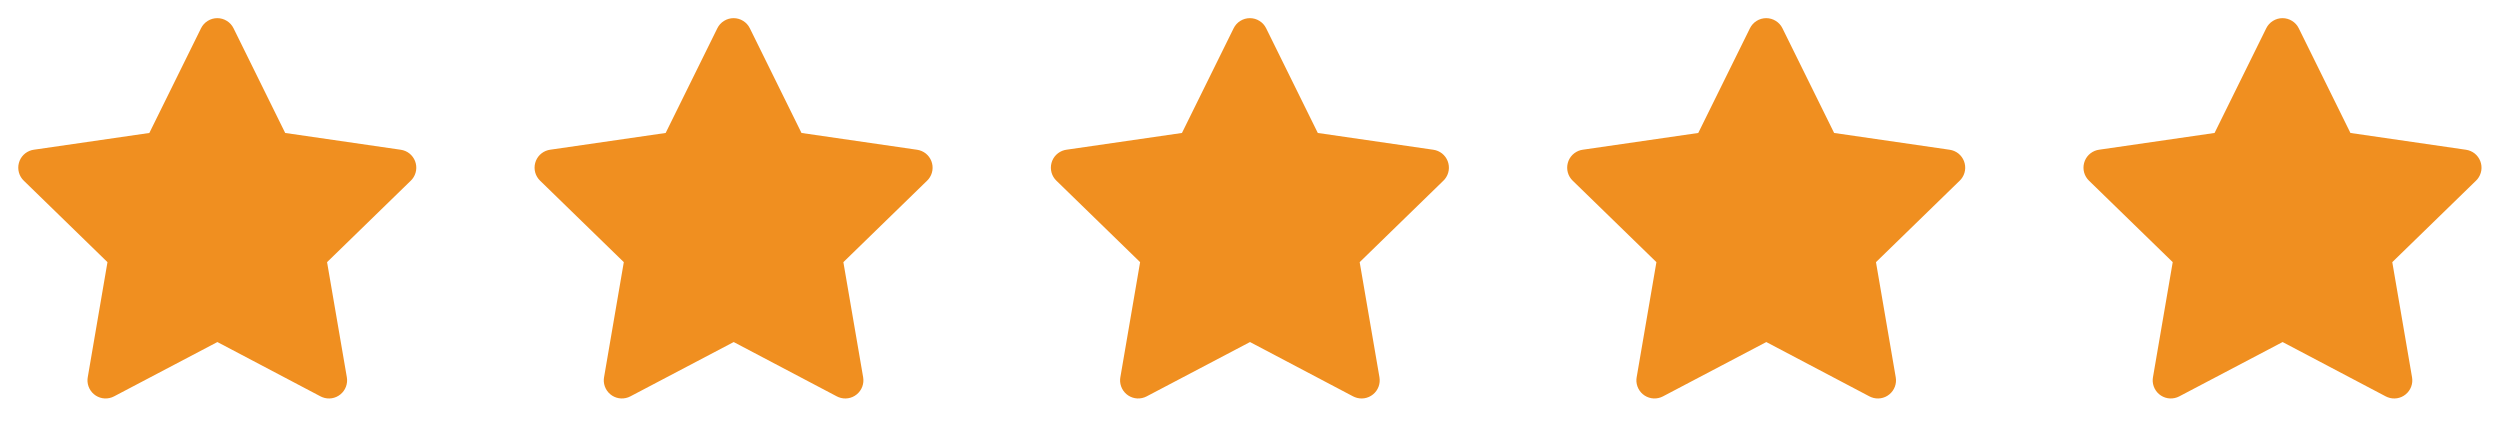 <svg xmlns="http://www.w3.org/2000/svg" width="92" height="16" viewBox="0 0 92 16" fill="none"><g clip-path="url(#clip0_1_2340)"><path d="M5.496 4.893L1.243 5.51L1.167 5.525C1.053 5.556 0.949 5.616 0.866 5.699C0.783 5.783 0.723 5.887 0.694 6.001C0.664 6.115 0.665 6.235 0.696 6.349C0.728 6.463 0.789 6.566 0.874 6.648L3.955 9.647L3.229 13.884L3.22 13.957C3.213 14.075 3.238 14.193 3.291 14.298C3.345 14.404 3.425 14.493 3.524 14.557C3.624 14.621 3.738 14.658 3.856 14.663C3.974 14.668 4.092 14.642 4.196 14.587L8 12.587L11.796 14.587L11.862 14.617C11.972 14.661 12.092 14.674 12.209 14.656C12.325 14.638 12.435 14.589 12.527 14.514C12.619 14.44 12.689 14.342 12.731 14.231C12.772 14.12 12.784 14.001 12.764 13.884L12.036 9.647L15.119 6.647L15.171 6.591C15.245 6.499 15.294 6.39 15.312 6.273C15.33 6.157 15.317 6.038 15.274 5.928C15.231 5.818 15.16 5.722 15.068 5.648C14.976 5.575 14.866 5.528 14.749 5.511L10.495 4.893L8.594 1.04C8.539 0.928 8.454 0.834 8.348 0.769C8.243 0.703 8.121 0.668 7.996 0.668C7.872 0.668 7.75 0.703 7.644 0.769C7.538 0.834 7.453 0.928 7.398 1.04L5.496 4.893Z" fill="#F08F20"></path></g><g clip-path="url(#clip1_1_2340)"><path d="M24.496 4.893L20.243 5.51L20.168 5.525C20.053 5.556 19.95 5.616 19.866 5.699C19.783 5.783 19.723 5.887 19.694 6.001C19.664 6.115 19.665 6.235 19.696 6.349C19.728 6.463 19.79 6.566 19.874 6.648L22.956 9.647L22.229 13.884L22.22 13.957C22.213 14.075 22.238 14.193 22.291 14.298C22.345 14.404 22.425 14.493 22.524 14.557C22.624 14.621 22.738 14.658 22.856 14.663C22.974 14.668 23.092 14.642 23.196 14.587L27 12.587L30.796 14.587L30.862 14.617C30.972 14.661 31.092 14.674 31.209 14.656C31.326 14.638 31.436 14.589 31.527 14.514C31.619 14.44 31.689 14.342 31.731 14.231C31.772 14.12 31.784 14.001 31.764 13.884L31.036 9.647L34.119 6.647L34.171 6.591C34.245 6.499 34.294 6.39 34.312 6.273C34.33 6.157 34.317 6.038 34.274 5.928C34.231 5.818 34.16 5.722 34.068 5.648C33.975 5.575 33.865 5.528 33.749 5.511L29.495 4.893L27.594 1.04C27.539 0.928 27.454 0.834 27.348 0.769C27.243 0.703 27.121 0.668 26.996 0.668C26.872 0.668 26.75 0.703 26.644 0.769C26.538 0.834 26.453 0.928 26.398 1.04L24.496 4.893Z" fill="#F08F20"></path></g><g clip-path="url(#clip2_1_2340)"><path d="M43.496 4.893L39.243 5.51L39.167 5.525C39.053 5.556 38.95 5.616 38.866 5.699C38.783 5.783 38.723 5.887 38.694 6.001C38.664 6.115 38.665 6.235 38.696 6.349C38.728 6.463 38.789 6.566 38.874 6.648L41.956 9.647L41.229 13.884L41.22 13.957C41.213 14.075 41.238 14.193 41.291 14.298C41.345 14.404 41.425 14.493 41.524 14.557C41.624 14.621 41.738 14.658 41.856 14.663C41.974 14.668 42.092 14.642 42.196 14.587L46 12.587L49.795 14.587L49.862 14.617C49.972 14.661 50.092 14.674 50.209 14.656C50.325 14.638 50.435 14.589 50.527 14.514C50.619 14.44 50.689 14.342 50.731 14.231C50.772 14.12 50.783 14.001 50.764 13.884L50.036 9.647L53.119 6.647L53.171 6.591C53.245 6.499 53.294 6.39 53.312 6.273C53.33 6.157 53.317 6.038 53.274 5.928C53.231 5.818 53.16 5.722 53.068 5.648C52.975 5.575 52.865 5.528 52.749 5.511L48.495 4.893L46.594 1.04C46.539 0.928 46.454 0.834 46.348 0.769C46.243 0.703 46.121 0.668 45.996 0.668C45.872 0.668 45.75 0.703 45.644 0.769C45.538 0.834 45.453 0.928 45.398 1.04L43.496 4.893Z" fill="#F08F20"></path></g><g clip-path="url(#clip3_1_2340)"><path d="M62.496 4.893L58.243 5.51L58.167 5.525C58.053 5.556 57.95 5.616 57.866 5.699C57.783 5.783 57.723 5.887 57.694 6.001C57.664 6.115 57.665 6.235 57.696 6.349C57.728 6.463 57.789 6.566 57.874 6.648L60.956 9.647L60.229 13.884L60.22 13.957C60.213 14.075 60.238 14.193 60.291 14.298C60.345 14.404 60.425 14.493 60.524 14.557C60.624 14.621 60.738 14.658 60.856 14.663C60.974 14.668 61.092 14.642 61.196 14.587L65 12.587L68.796 14.587L68.862 14.617C68.972 14.661 69.092 14.674 69.209 14.656C69.326 14.638 69.436 14.589 69.527 14.514C69.619 14.44 69.689 14.342 69.731 14.231C69.772 14.12 69.784 14.001 69.763 13.884L69.036 9.647L72.119 6.647L72.171 6.591C72.245 6.499 72.294 6.39 72.312 6.273C72.33 6.157 72.317 6.038 72.274 5.928C72.231 5.818 72.16 5.722 72.068 5.648C71.975 5.575 71.865 5.528 71.749 5.511L67.496 4.893L65.594 1.04C65.539 0.928 65.454 0.834 65.348 0.769C65.243 0.703 65.121 0.668 64.996 0.668C64.872 0.668 64.75 0.703 64.644 0.769C64.538 0.834 64.453 0.928 64.398 1.04L62.496 4.893Z" fill="#F08F20"></path></g><g clip-path="url(#clip4_1_2340)"><path d="M81.496 4.893L77.243 5.51L77.168 5.525C77.053 5.556 76.95 5.616 76.866 5.699C76.783 5.783 76.723 5.887 76.694 6.001C76.664 6.115 76.665 6.235 76.696 6.349C76.728 6.463 76.79 6.566 76.874 6.648L79.956 9.647L79.229 13.884L79.22 13.957C79.213 14.075 79.238 14.193 79.291 14.298C79.345 14.404 79.425 14.493 79.524 14.557C79.624 14.621 79.738 14.658 79.856 14.663C79.974 14.668 80.092 14.642 80.196 14.587L84 12.587L87.796 14.587L87.862 14.617C87.972 14.661 88.092 14.674 88.209 14.656C88.326 14.638 88.436 14.589 88.527 14.514C88.619 14.44 88.689 14.342 88.731 14.231C88.772 14.12 88.784 14.001 88.763 13.884L88.036 9.647L91.119 6.647L91.171 6.591C91.245 6.499 91.294 6.39 91.312 6.273C91.33 6.157 91.317 6.038 91.274 5.928C91.231 5.818 91.16 5.722 91.068 5.648C90.975 5.575 90.865 5.528 90.749 5.511L86.496 4.893L84.594 1.04C84.539 0.928 84.454 0.834 84.348 0.769C84.243 0.703 84.121 0.668 83.996 0.668C83.872 0.668 83.75 0.703 83.644 0.769C83.538 0.834 83.453 0.928 83.398 1.04L81.496 4.893Z" fill="#F08F20"></path></g><defs><clipPath id="clip0_1_2340"><rect width="16" height="16" fill="white"></rect></clipPath><clipPath id="clip1_1_2340"><rect width="16" height="16" fill="white" transform="translate(19)"></rect></clipPath><clipPath id="clip2_1_2340"><rect width="16" height="16" fill="white" transform="translate(38)"></rect></clipPath><clipPath id="clip3_1_2340"><rect width="16" height="16" fill="white" transform="translate(57)"></rect></clipPath><clipPath id="clip4_1_2340"><rect width="16" height="16" fill="white" transform="translate(76)"></rect></clipPath></defs></svg>